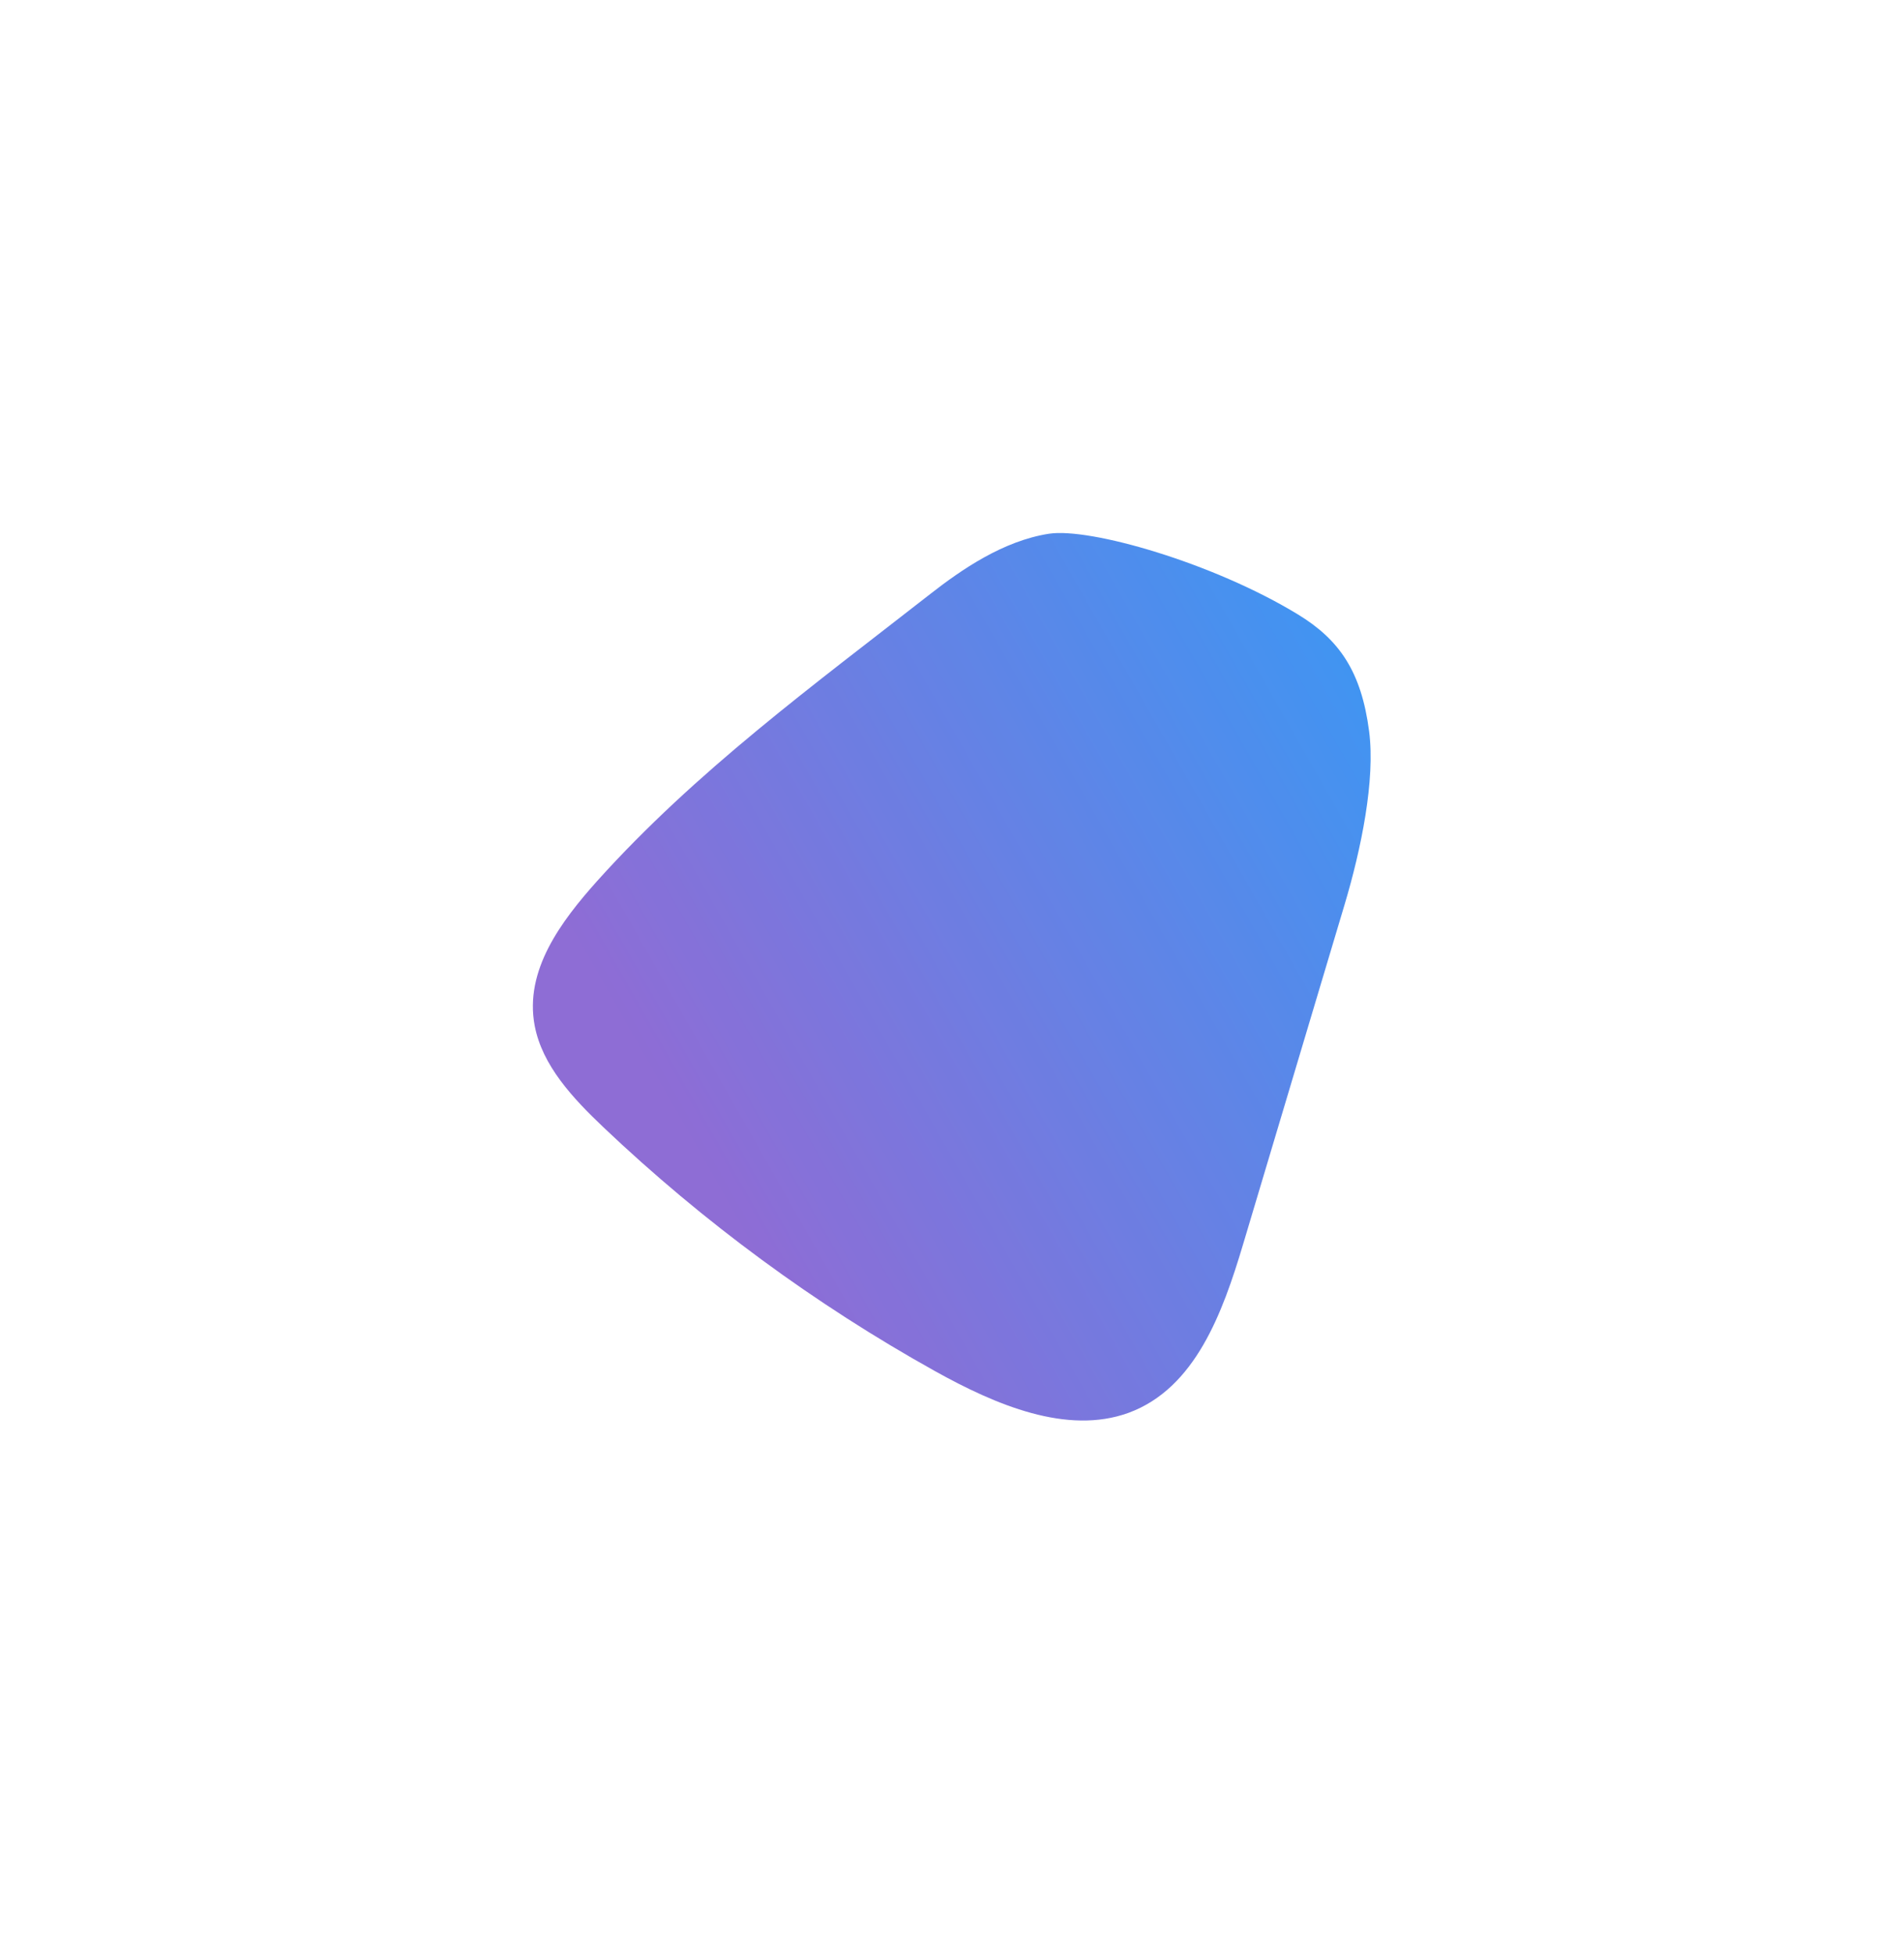 <?xml version="1.0" encoding="UTF-8"?> <svg xmlns="http://www.w3.org/2000/svg" width="929" height="953" viewBox="0 0 929 953" fill="none"> <g opacity="0.8" filter="url(#filter0_f_738_534)"> <path d="M633.342 299.753C591.85 274.451 531.79 257.331 511.887 260.343C489.468 263.791 469.072 277.896 453.913 289.737C396.881 334.283 339.557 376.155 291.302 429.818C273.762 449.447 255.795 473.309 260.874 500.276C264.544 519.777 279.556 535.764 294.371 549.828C343.163 596.156 397.598 636.183 456.205 668.828C485.731 685.266 520.568 700.117 550.661 689.167C583.236 677.194 596.562 640.283 606.465 607.173L656.032 441.325C664.185 414.047 671.091 380.373 668.021 356.735C664.23 327.582 653.508 312.05 633.342 299.753Z" fill="url(#paint0_linear_738_534)"></path> </g> <defs> <filter id="filter0_f_738_534" x="0" y="0" width="928.765" height="952.928" filterUnits="userSpaceOnUse" color-interpolation-filters="sRGB"> <feFlood flood-opacity="0" result="BackgroundImageFix"></feFlood> <feBlend mode="normal" in="SourceGraphic" in2="BackgroundImageFix" result="shape"></feBlend> <feGaussianBlur stdDeviation="130" result="effect1_foregroundBlur_738_534"></feGaussianBlur> </filter> <linearGradient id="paint0_linear_738_534" x1="699.305" y1="260" x2="297.508" y2="488.832" gradientUnits="userSpaceOnUse"> <stop stop-color="#0182F4"></stop> <stop offset="1" stop-color="#7248CB"></stop> </linearGradient> </defs> </svg> 